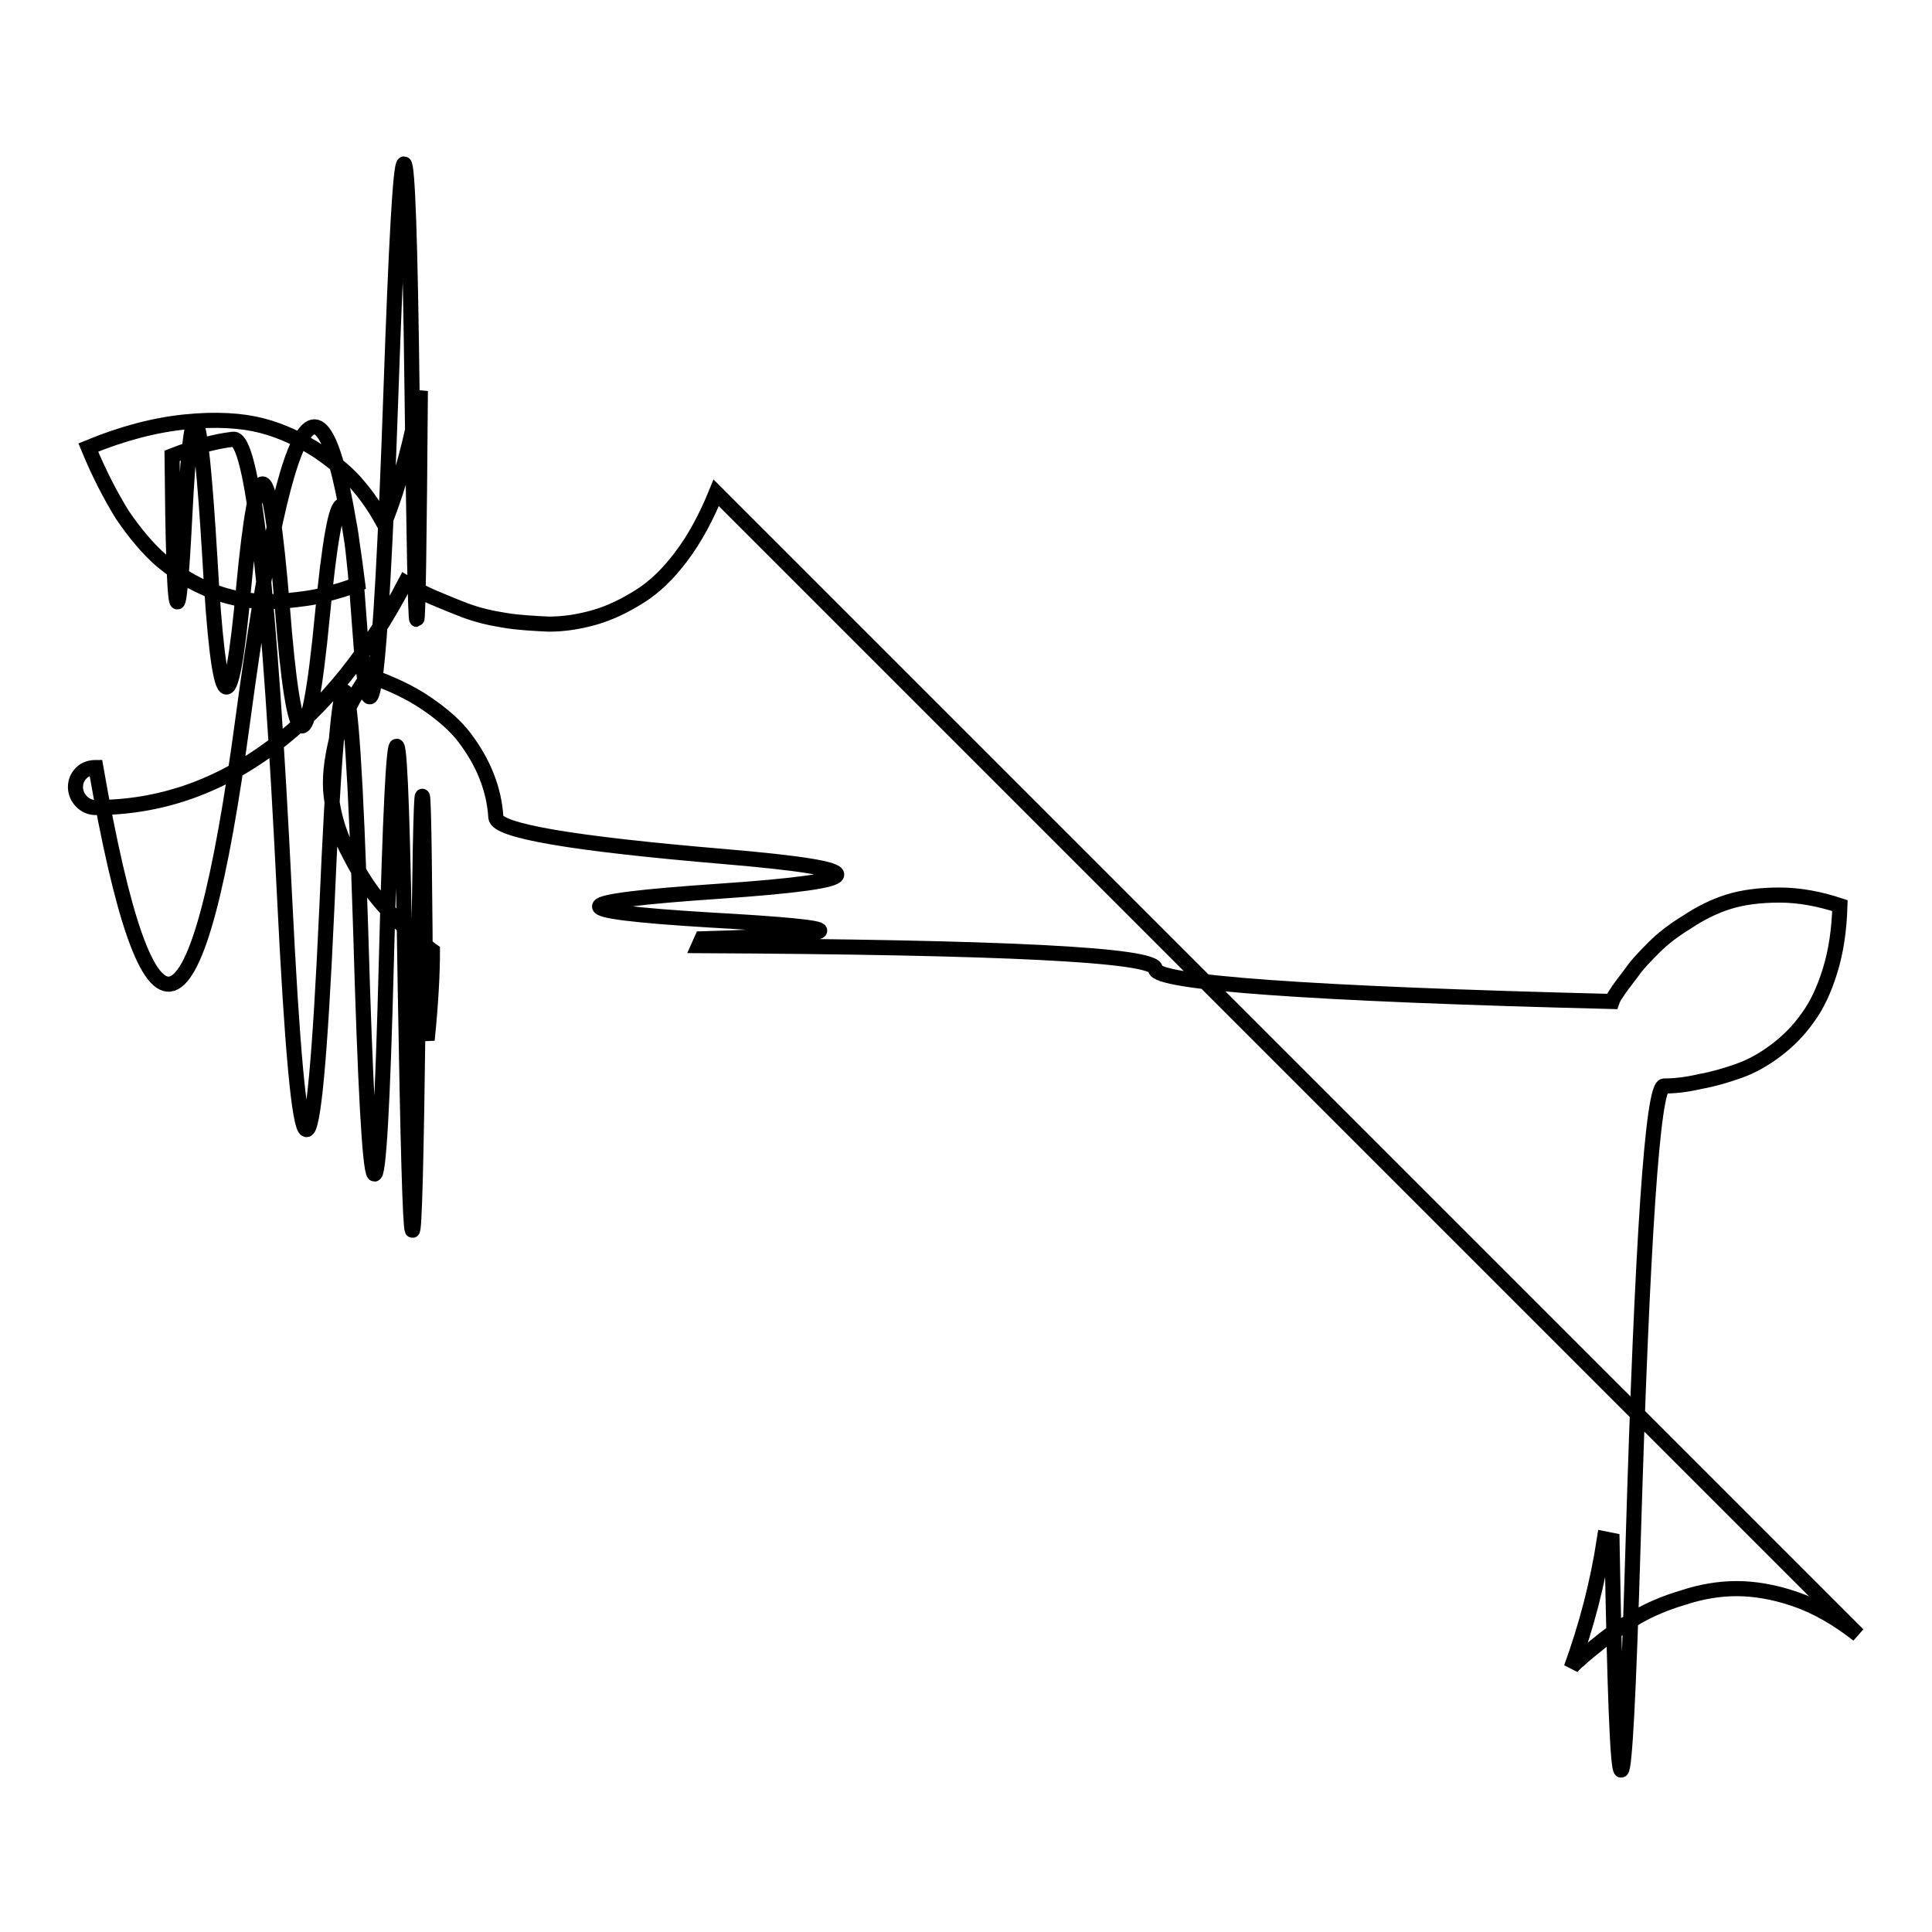<?xml version="1.0" encoding="utf-8"?>
<!-- Svg Vector Icons : http://www.onlinewebfonts.com/icon -->
<!DOCTYPE svg PUBLIC "-//W3C//DTD SVG 1.1//EN" "http://www.w3.org/Graphics/SVG/1.1/DTD/svg11.dtd">
<svg version="1.1" xmlns="http://www.w3.org/2000/svg" xmlns:xlink="http://www.w3.org/1999/xlink" x="0px" y="0px" viewBox="0 0 256 256" enable-background="new 0 0 256 256" xml:space="preserve">
<g><g><path stroke-width="2" fill-opacity="0" stroke="#000000"  d="M94.9,65.3c-1.3,3.2-2.8,6-4.6,8.4c-1.8,2.4-3.6,4.1-5.5,5.3s-3.9,2.2-6,2.8c-2.1,0.6-4.1,0.9-6.1,0.9c-2-0.1-4-0.2-5.8-0.5c-1.9-0.3-3.6-0.7-5.2-1.3s-3-1.2-4.2-1.7c-1.2-0.5-2.1-1-2.8-1.4l-1-0.6C48.9,86.4,43.1,93.7,36,99c-7.1,5.3-14.9,8-23.3,8c-0.8,0-1.4-0.3-1.9-0.8c-0.5-0.5-0.8-1.2-0.8-1.9c0-0.8,0.3-1.4,0.8-1.9c0.5-0.5,1.2-0.7,1.9-0.7c7,40.3,13.5,38.2,19.5-6.5c6-44.7,11.1-50.6,15.2-17.8c-1.4,0.6-2.9,1-4.4,1.4c-1.4,0.4-3.1,0.6-5,0.8c-1.9,0.2-3.7,0.1-5.5-0.1c-1.8-0.3-3.7-0.8-5.6-1.7c-2-0.9-3.8-2.1-5.6-3.6c-1.7-1.5-3.4-3.5-5.1-6c-1.6-2.6-3.1-5.5-4.5-8.9c4.6-1.9,8.9-3,12.9-3.4c4-0.4,7.4-0.2,10.1,0.5c2.7,0.7,5.2,1.9,7.5,3.4c2.3,1.6,4.1,3.1,5.3,4.6c1.3,1.5,2.4,3.2,3.4,5c2.1-5.3,3.7-11.2,4.8-17.6c-0.3,40.3-0.6,40.4-1.1,0.1s-1.4-40.2-2.8,0.1c-1.4,40.3-2.8,50.4-4.2,30.3c-1.4-20.2-3-20.4-4.9-0.6c-1.9,19.8-3.7,19.3-5.3-1.4c-1.7-20.7-3.3-21.5-5.1-2.6c-1.7,19-3.3,17.7-4.5-3.9c-1.3-21.6-2.4-23.5-3.3-5.7c-0.9,17.8-1.5,15.2-1.7-7.7c2.8-1.1,5.5-1.9,8.1-2.2c2.6-0.3,4.8,19.8,6.8,60.5c2,40.7,3.8,41.3,5.6,1.8c1.7-39.5,3.2-38.4,4.5,3c1.2,41.5,2.4,42.7,3.4,3.7c1-39,1.9-37.7,2.5,3.8c0.7,41.5,1.2,42.7,1.7,3.4c0.4-39.3,0.8-38.5,1,2.4l0.2,1c0.5-4.9,0.7-8.8,0.7-11.8c-0.3-0.2-0.7-0.6-1.3-1c-0.6-0.4-1.5-1.3-3-2.7c-1.4-1.4-2.7-2.8-3.8-4.3c-1.1-1.5-2.2-3.4-3.3-5.6c-1.1-2.3-1.7-4.5-2-6.8c-0.3-2.3,0-4.8,0.7-7.7c0.8-2.8,2.2-5.6,4.2-8.4c2.9,1,5.5,2.2,7.7,3.7c2.2,1.5,3.9,3,5.1,4.6c1.2,1.6,2.2,3.3,2.9,5.1c0.7,1.8,1.1,3.6,1.2,5.4c0.1,1.8,10.2,3.5,30.3,5.2c20.1,1.7,19.8,3.2-0.8,4.6c-20.6,1.4-21,2.6-1.2,3.8c19.8,1.1,19.5,1.9-1,2.5l-0.4,0.9c40.3,0.2,60.5,1.2,60.5,3.1c0,1.8,20.2,3.3,60.5,4.3c0.1-0.3,0.3-0.7,0.6-1.1c0.3-0.5,0.9-1.3,1.9-2.6c0.9-1.3,2-2.4,3.1-3.5c1.1-1.1,2.5-2.2,4.3-3.3c1.8-1.2,3.6-2.1,5.5-2.7c1.9-0.6,4.2-0.9,6.8-0.9c2.6,0,5.3,0.5,8,1.4c-0.1,3.2-0.5,6-1.3,8.6c-0.8,2.6-1.8,4.7-3,6.3c-1.2,1.7-2.6,3.1-4.2,4.3c-1.6,1.2-3.2,2.1-4.9,2.7c-1.7,0.6-3.4,1.1-5.1,1.4c-1.7,0.4-3.3,0.6-4.8,0.6c-1.5,0-2.9,20.2-4.1,60.5c-1.2,40.3-2.1,40.2-2.8-0.3l-1-0.2c-0.9,5.9-2.4,11.6-4.4,17.1c0.2-0.3,0.6-0.7,1.1-1.1c0.5-0.5,1.5-1.3,3-2.5c1.5-1.2,3.1-2.2,4.7-3.2c1.6-0.9,3.6-1.8,6-2.5c2.4-0.8,4.8-1.2,7.1-1.2c2.3,0,4.9,0.4,7.8,1.4c2.9,1,5.6,2.6,8.3,4.7L94.9,65.3z"/></g></g>
</svg>